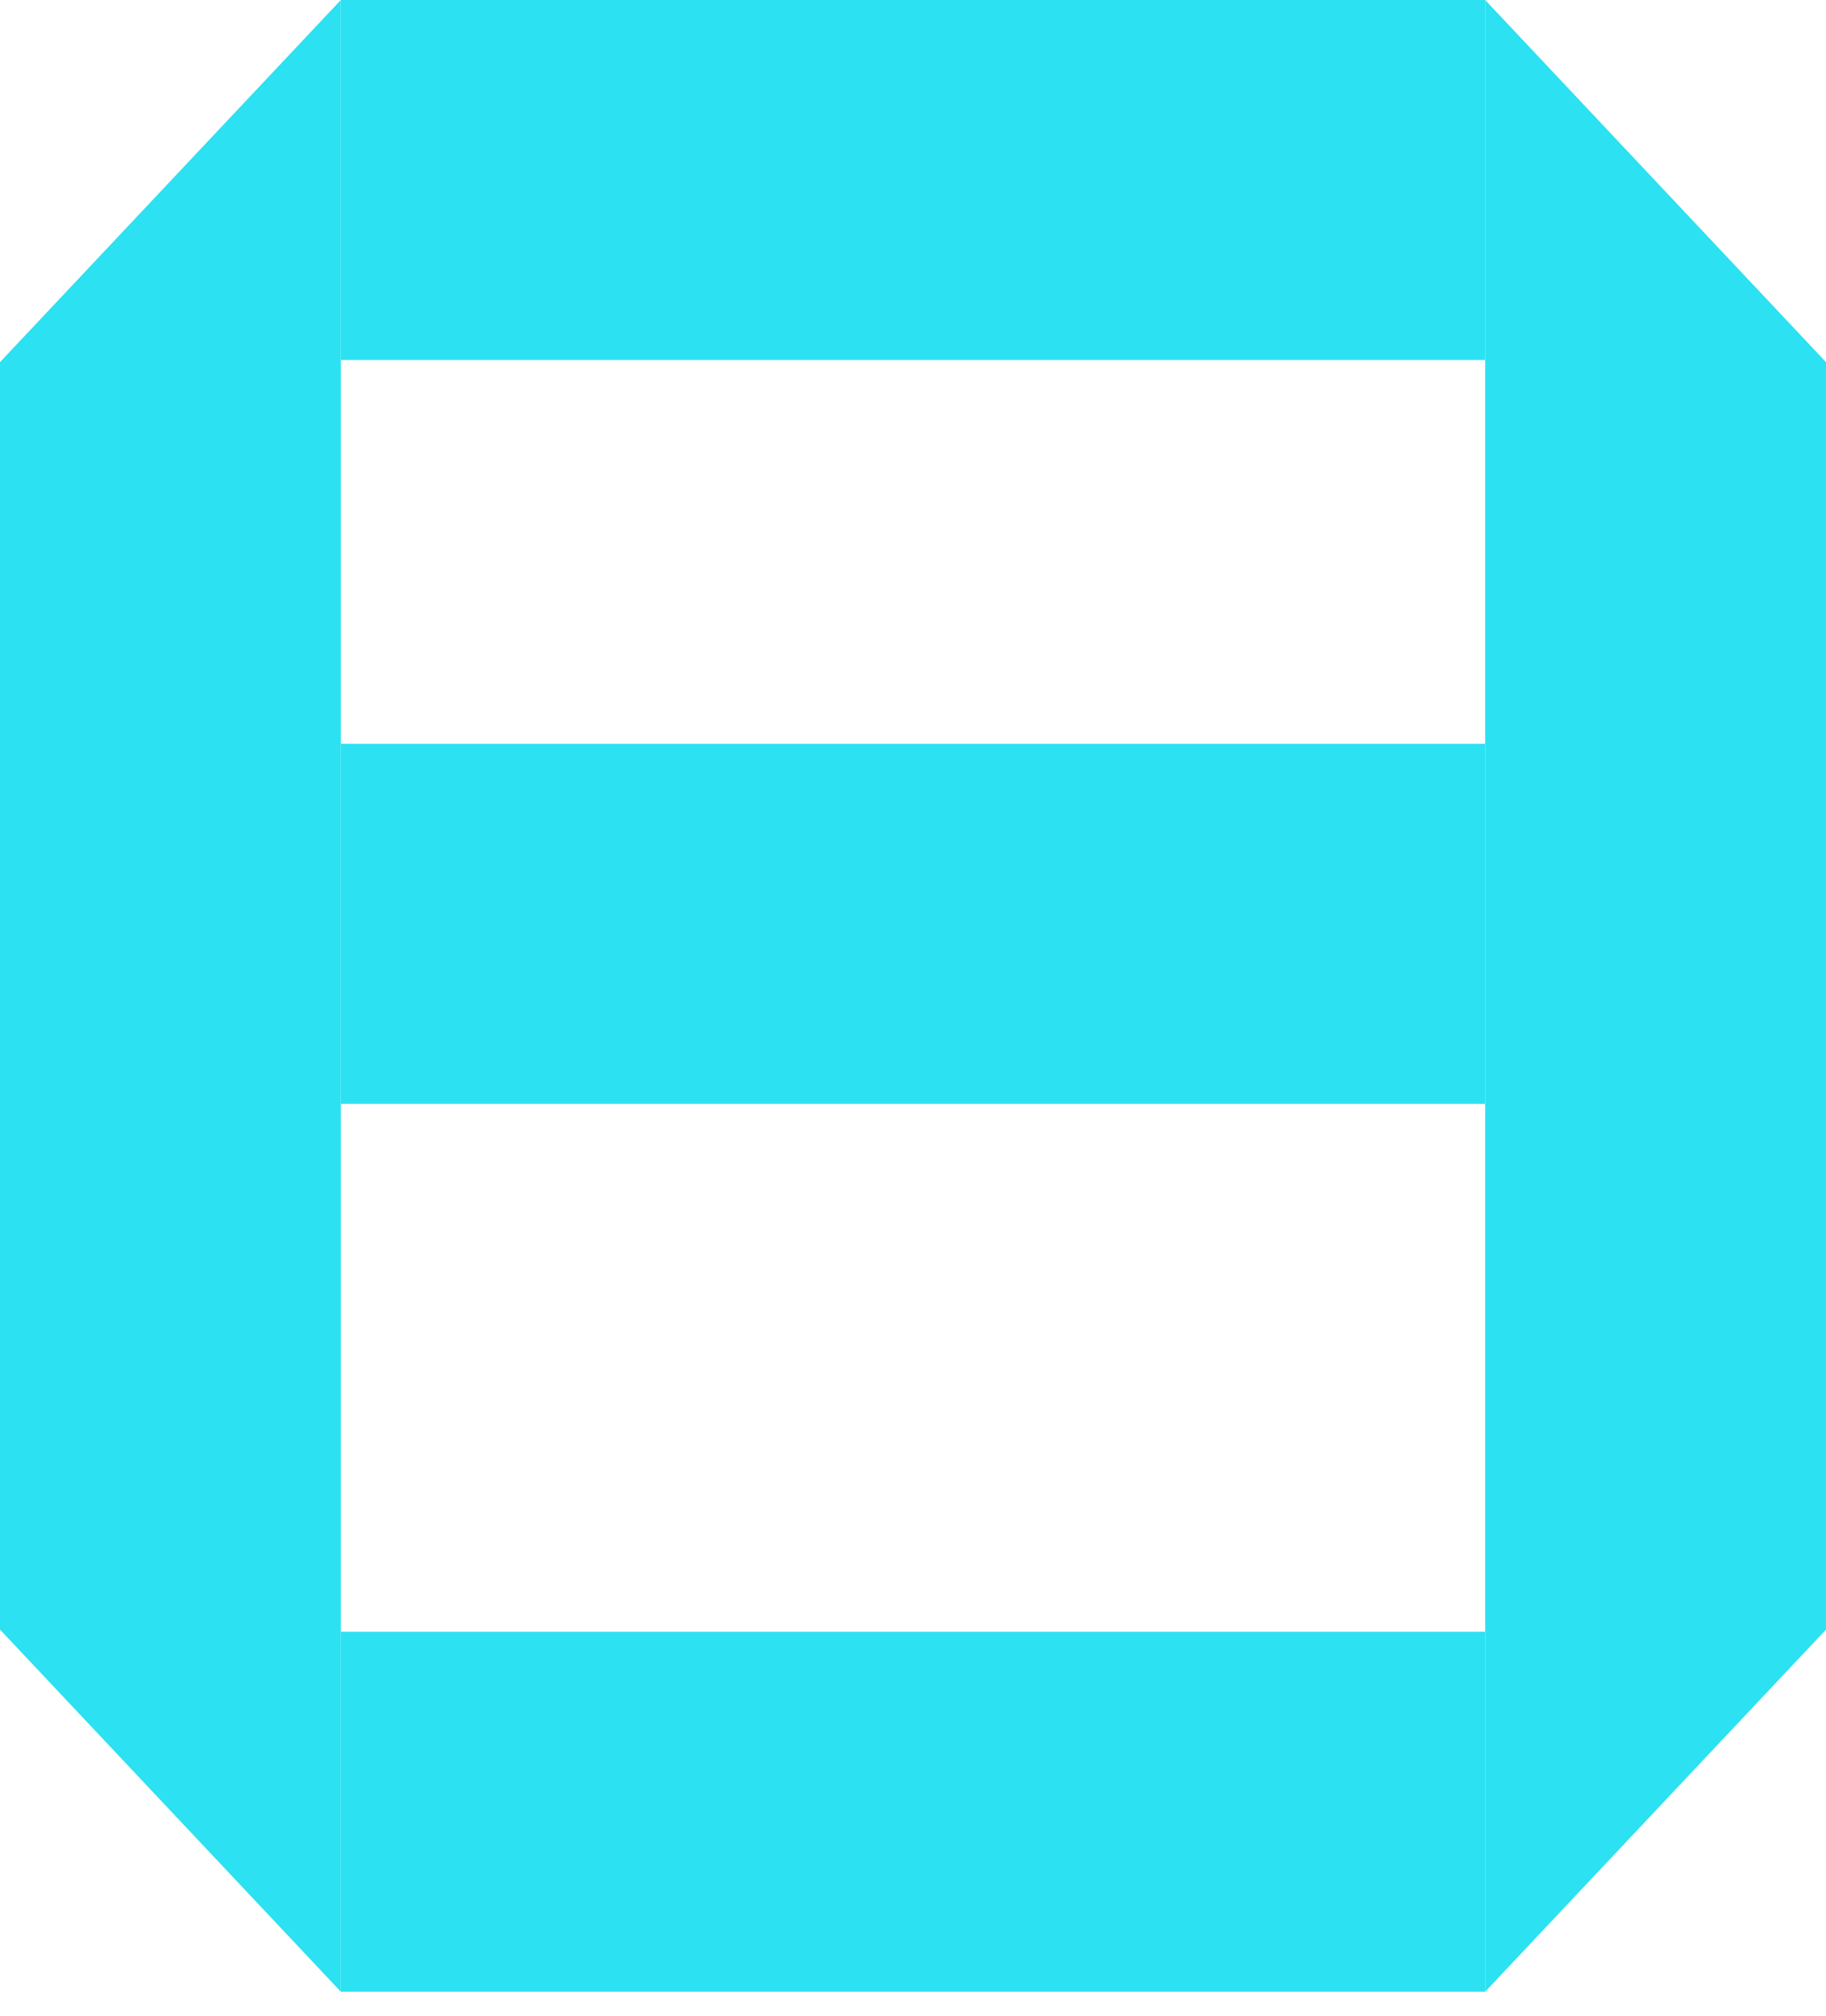 <svg width="29" height="32" viewBox="0 0 29 32" fill="none" xmlns="http://www.w3.org/2000/svg">
<g clip-path="url(#clip0_671_738)">
<path d="M0 5.749L5.413 0V31.619L0 25.87V5.749Z" fill="#2CE1F1"/>
<path d="M29 25.87L23.587 31.619V6.10352e-05L29 5.749V25.87Z" fill="#2CE1F1"/>
<path d="M23.587 31.619H5.413V25.905H23.587V31.619Z" fill="#2CE1F1"/>
<path d="M23.587 5.714H5.413V0H23.587V5.714Z" fill="#2CE1F1"/>
<path d="M23.587 17.524H5.413V11.809H23.587V17.524Z" fill="#2CE1F1"/>
</g>
<defs>
<clipPath id="clip0_671_738">
<rect width="29" height="32" fill="white"/>
</clipPath>
</defs>
</svg>
